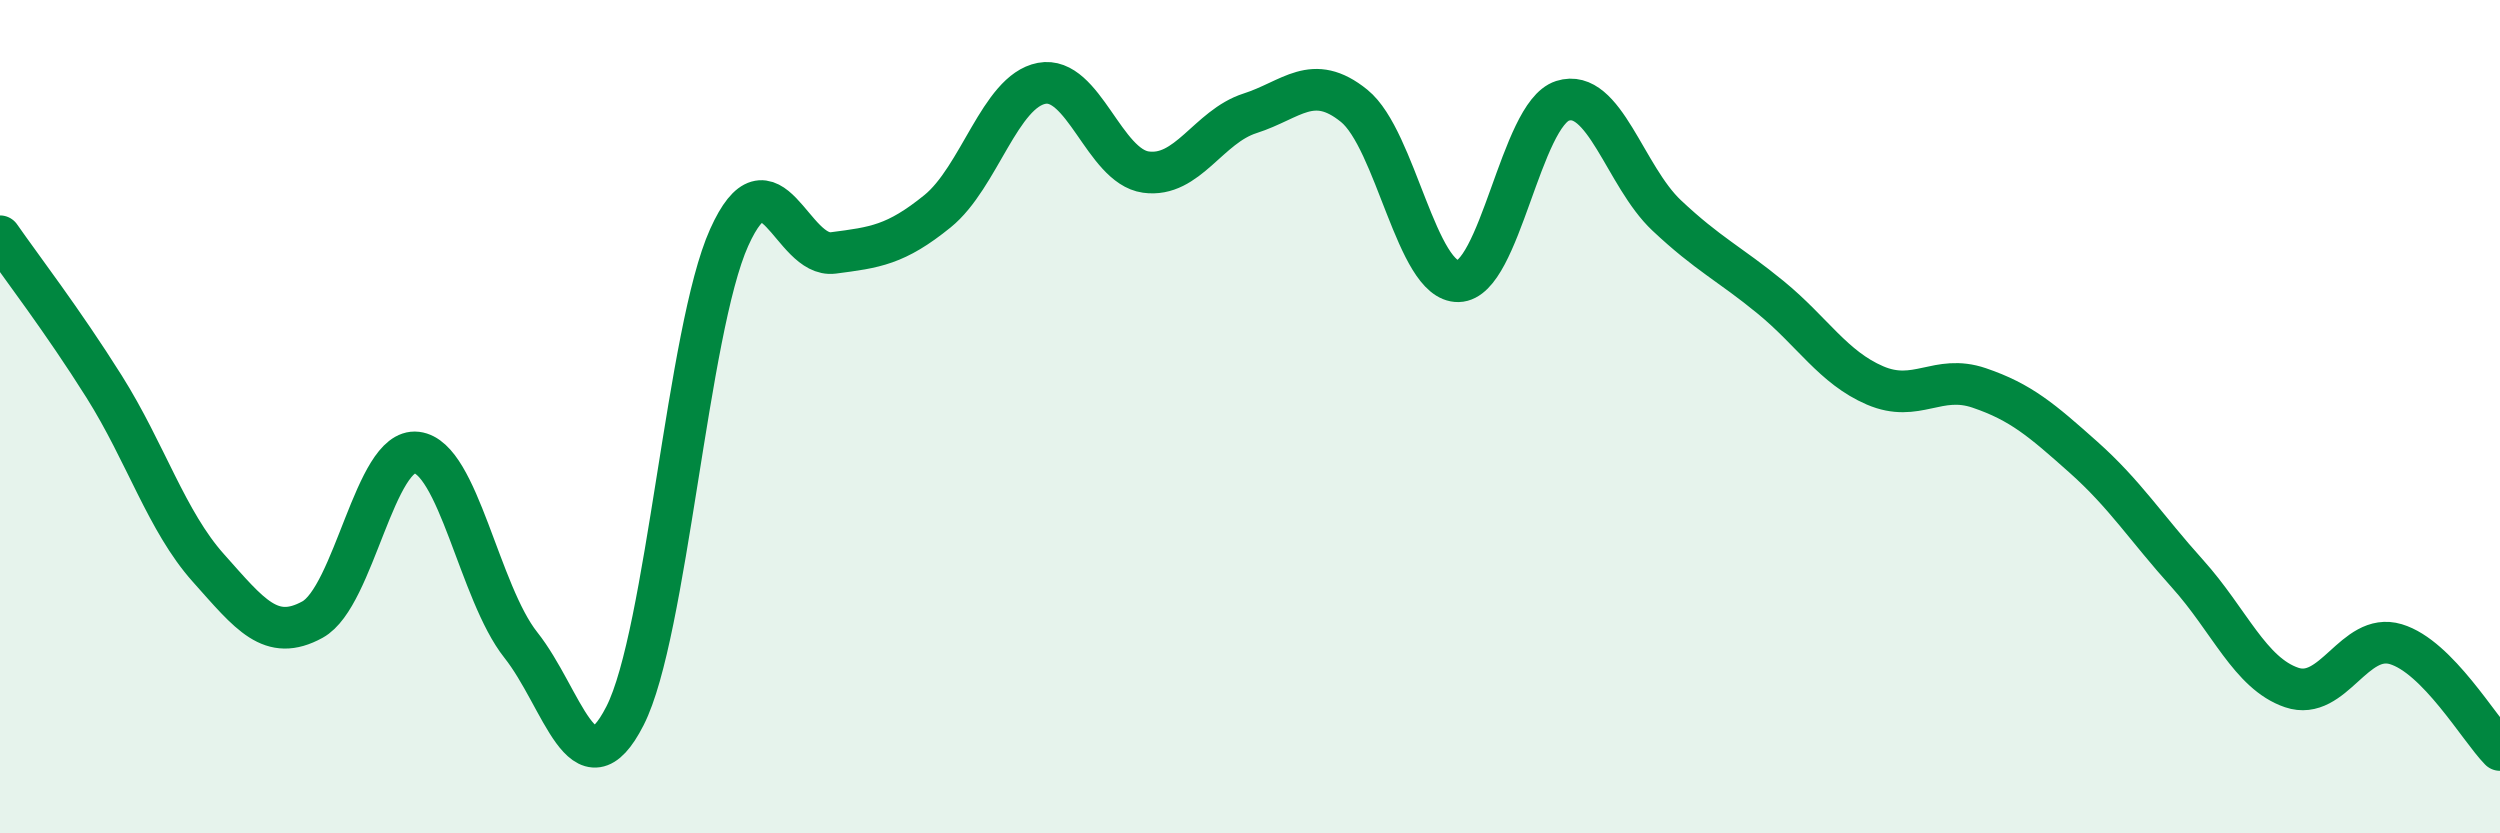 
    <svg width="60" height="20" viewBox="0 0 60 20" xmlns="http://www.w3.org/2000/svg">
      <path
        d="M 0,5.67 C 0.5,6.39 1.5,7.69 2.5,9.28 C 3.5,10.87 4,12.51 5,13.63 C 6,14.75 6.5,15.42 7.5,14.87 C 8.5,14.32 9,10.74 10,10.86 C 11,10.98 11.5,14.22 12.5,15.48 C 13.5,16.74 14,19.14 15,17.18 C 16,15.22 16.5,7.92 17.5,5.7 C 18.5,3.48 19,6.2 20,6.07 C 21,5.94 21.5,5.88 22.5,5.07 C 23.5,4.26 24,2.19 25,2 C 26,1.81 26.5,3.99 27.5,4.13 C 28.5,4.27 29,3.04 30,2.72 C 31,2.4 31.5,1.73 32.5,2.54 C 33.5,3.35 34,6.77 35,6.75 C 36,6.73 36.5,2.74 37.5,2.42 C 38.5,2.1 39,4.23 40,5.17 C 41,6.11 41.5,6.32 42.5,7.14 C 43.5,7.96 44,8.82 45,9.25 C 46,9.68 46.5,8.97 47.5,9.31 C 48.5,9.65 49,10.08 50,10.97 C 51,11.86 51.5,12.66 52.5,13.77 C 53.5,14.88 54,16.16 55,16.5 C 56,16.84 56.5,15.16 57.5,15.46 C 58.5,15.76 59.5,17.49 60,18L60 20L0 20Z"
        fill="#008740"
        opacity="0.1"
        stroke-linecap="round"
        stroke-linejoin="round"
      />
      <path
        d="M 0,5.67 C 0.5,6.39 1.5,7.69 2.5,9.28 C 3.5,10.87 4,12.51 5,13.63 C 6,14.75 6.5,15.42 7.5,14.87 C 8.5,14.32 9,10.74 10,10.86 C 11,10.98 11.5,14.22 12.5,15.48 C 13.5,16.74 14,19.14 15,17.18 C 16,15.22 16.5,7.92 17.5,5.7 C 18.5,3.48 19,6.2 20,6.07 C 21,5.94 21.5,5.88 22.5,5.07 C 23.5,4.26 24,2.19 25,2 C 26,1.81 26.5,3.99 27.5,4.13 C 28.5,4.27 29,3.04 30,2.72 C 31,2.4 31.5,1.73 32.5,2.54 C 33.5,3.35 34,6.77 35,6.75 C 36,6.73 36.5,2.74 37.5,2.42 C 38.5,2.1 39,4.23 40,5.17 C 41,6.11 41.5,6.32 42.5,7.14 C 43.5,7.96 44,8.82 45,9.25 C 46,9.68 46.5,8.97 47.5,9.31 C 48.5,9.65 49,10.08 50,10.97 C 51,11.86 51.5,12.66 52.5,13.77 C 53.5,14.88 54,16.16 55,16.5 C 56,16.84 56.5,15.16 57.5,15.46 C 58.5,15.76 59.5,17.49 60,18"
        stroke="#008740"
        stroke-width="1"
        fill="none"
        stroke-linecap="round"
        stroke-linejoin="round"
      />
    </svg>
  